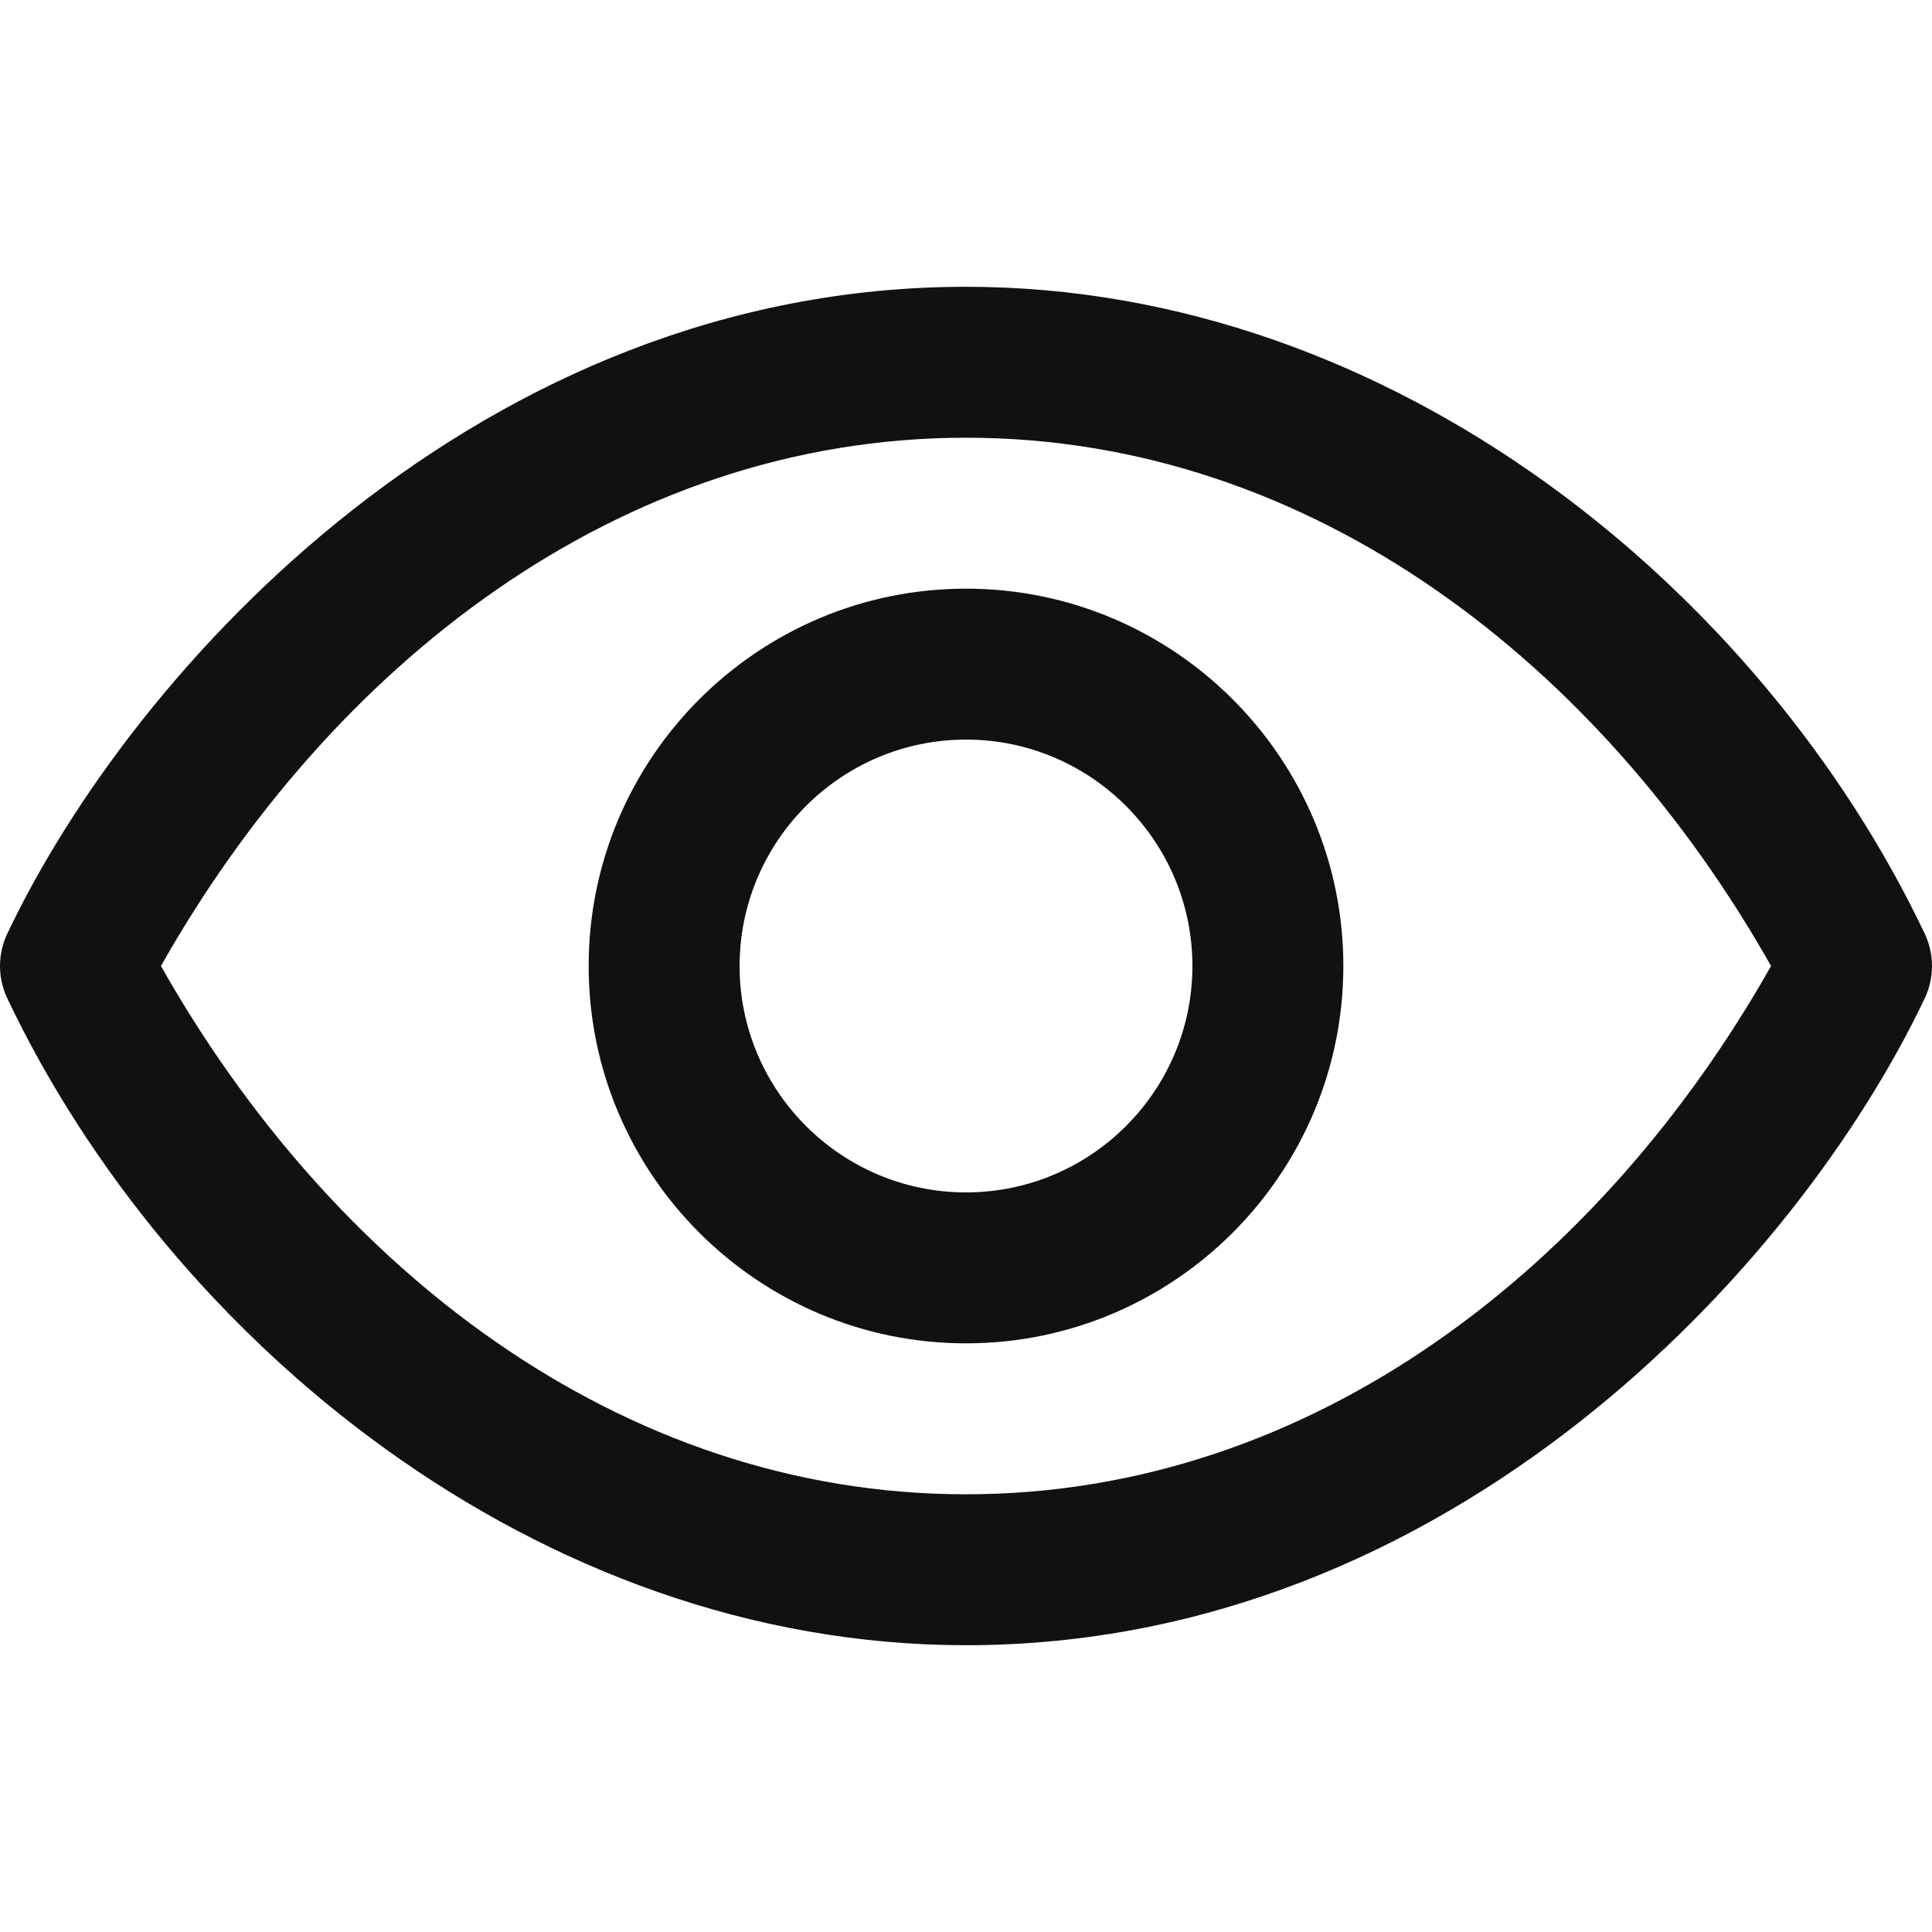 <?xml version="1.0"?>
<svg xmlns="http://www.w3.org/2000/svg" xmlns:xlink="http://www.w3.org/1999/xlink" xmlns:svgjs="http://svgjs.com/svgjs" version="1.1" width="512" height="512" x="0" y="0" viewBox="0 0 512 511" style="enable-background:new 0 0 512 512" xml:space="preserve" class=""><g transform="matrix(1,0,0,1,0,75)"><path xmlns="http://www.w3.org/2000/svg" d="m510.066 171.918c-42.816-90.141-140.176-171.418-254.066-171.418-128.148 0-220.262 100.246-254.066 171.418-2.578 5.43-2.578 11.734 0 17.164 42.816 90.141 140.176 171.418 254.066 171.418 128.148 0 220.262-100.25 254.066-171.418 2.578-5.43 2.578-11.734 0-17.164zm-254.066 148.582c-92.141 0-168.535-60.723-213.348-140 44.625-78.953 120.973-140 213.348-140 92.133 0 168.535 60.715 213.348 140-44.625 78.949-120.973 140-213.348 140zm0-240c-55.141 0-100 44.859-100 100s44.859 100 100 100 100-44.859 100-100-44.859-100-100-100zm0 160c-33.082 0-60-26.918-60-60 0-33.086 26.918-60 60-60 33.086 0 60 26.914 60 60 0 33.082-26.914 60-60 60zm0 0" fill="#111111" data-original="#000000" style=""/></g></svg>
